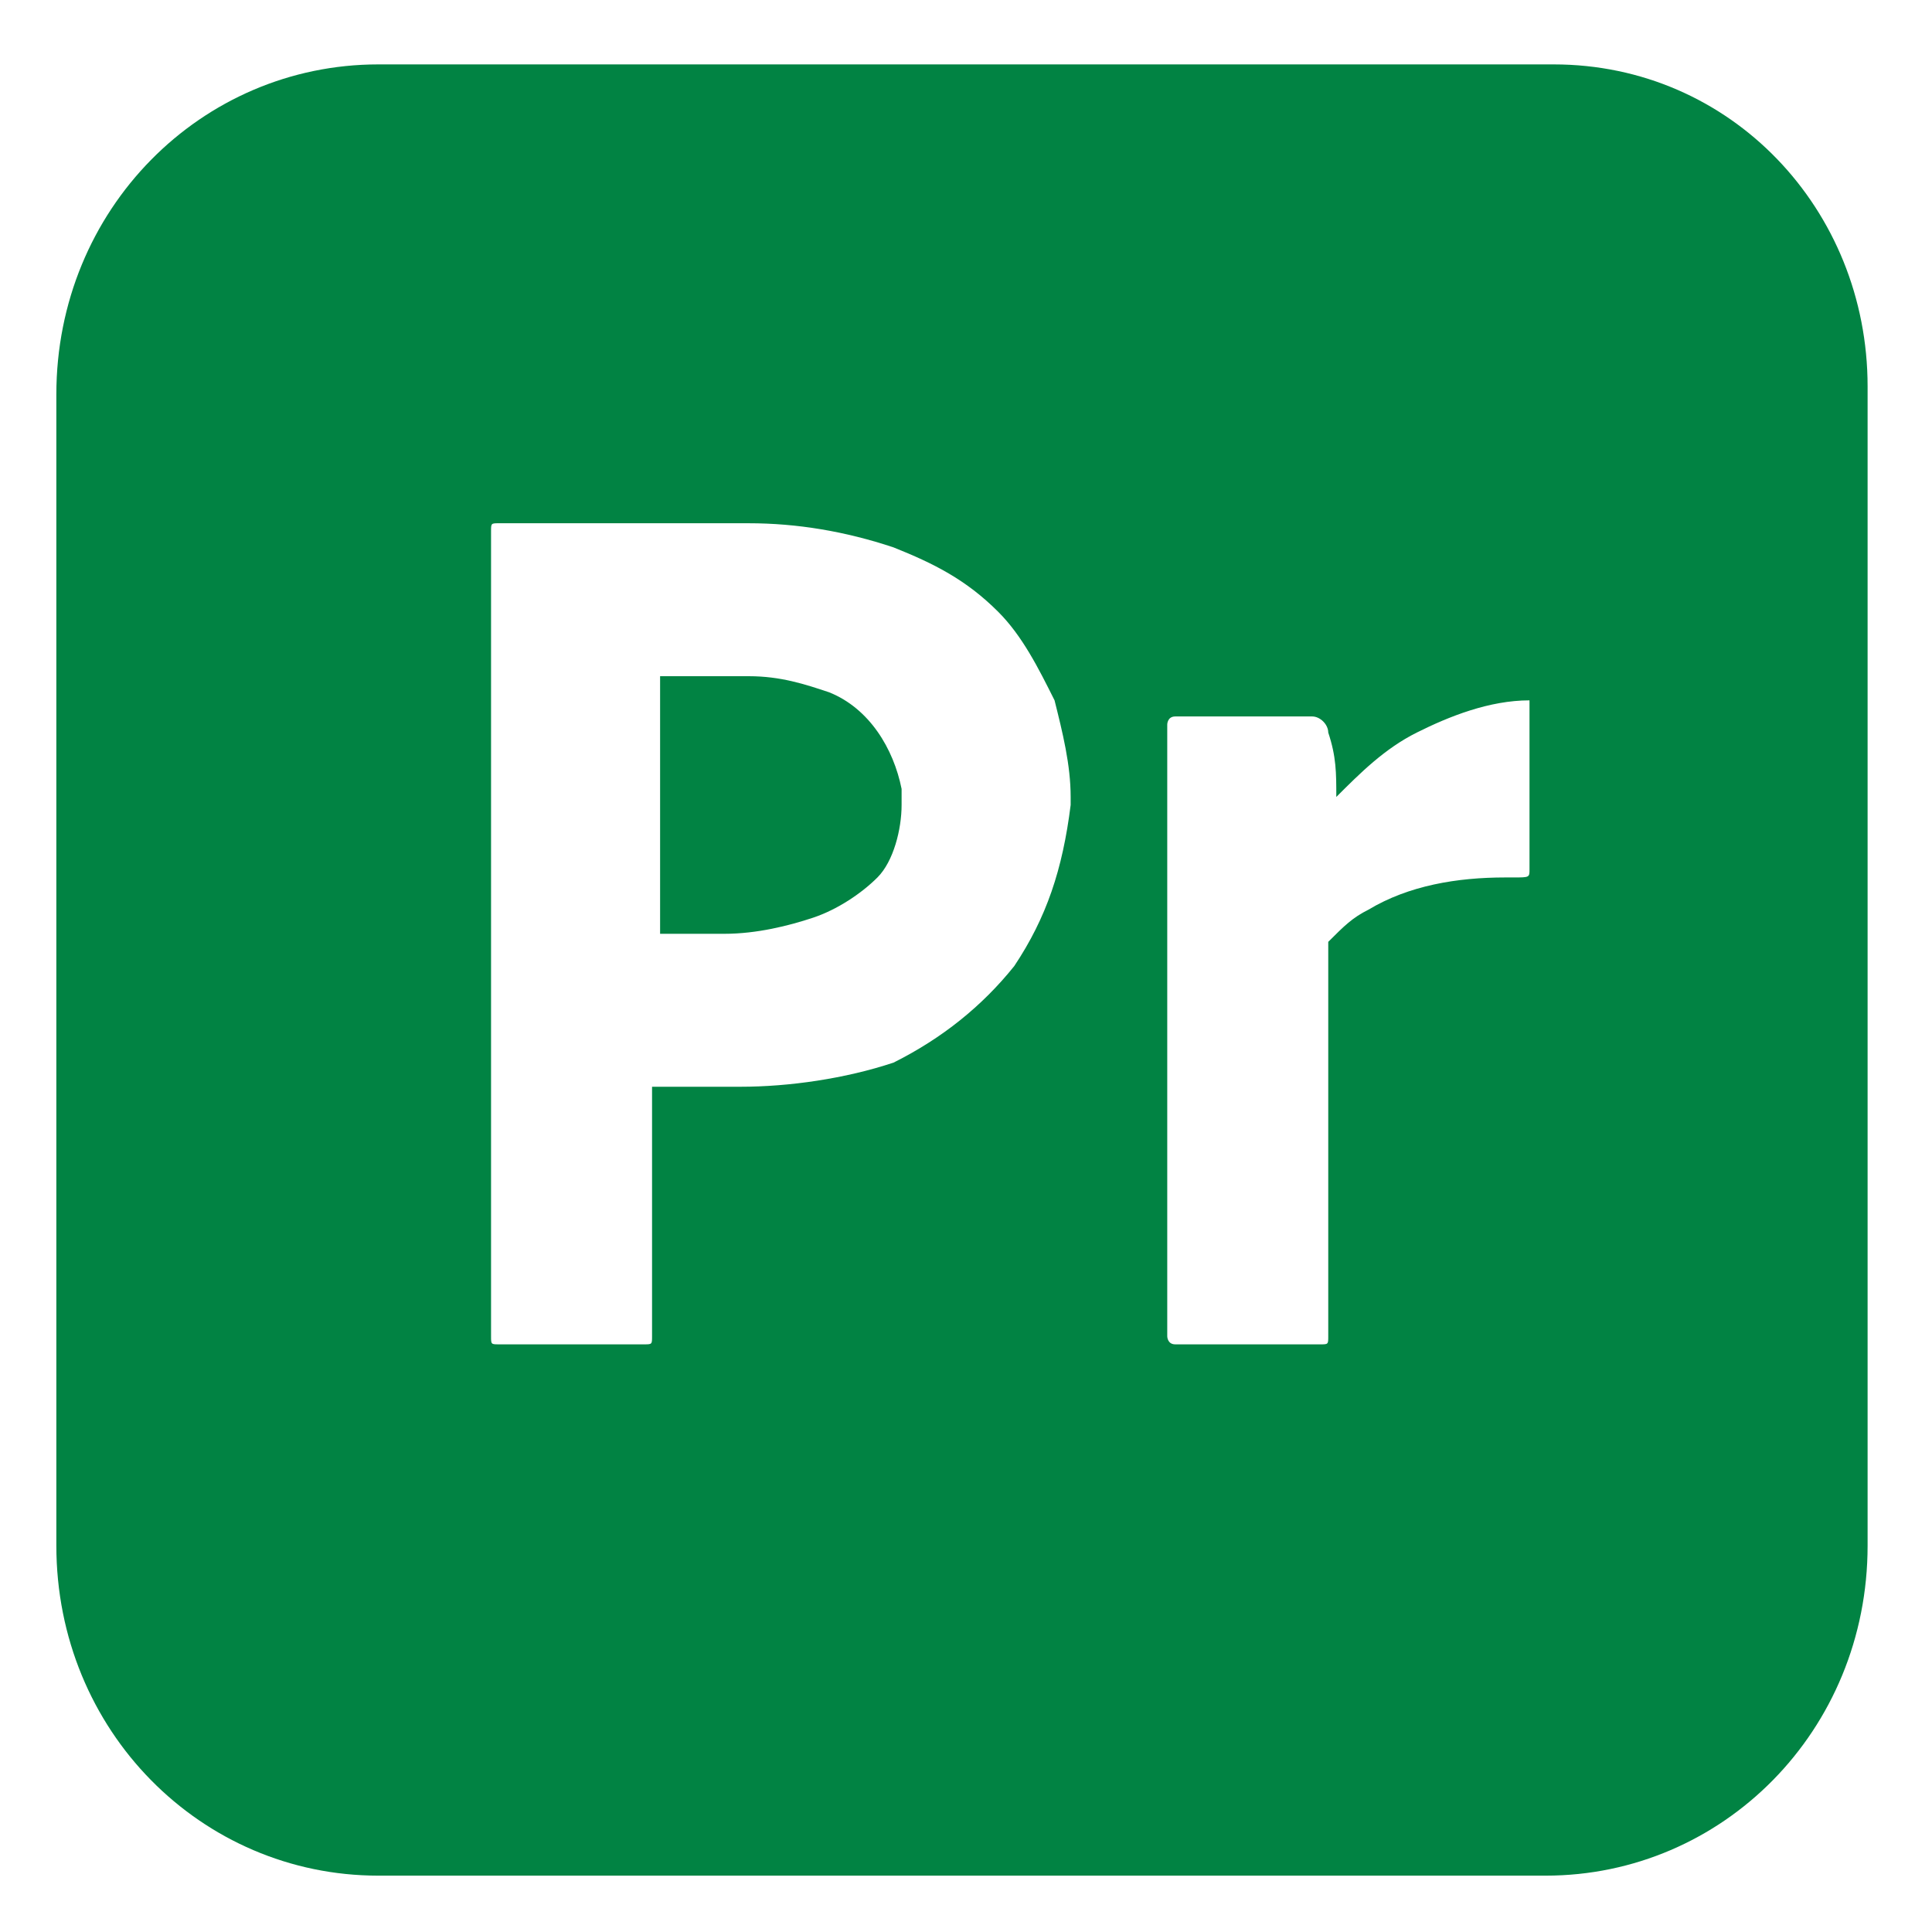 <?xml version="1.0" encoding="utf-8"?>
<!-- Generator: Adobe Illustrator 26.0.1, SVG Export Plug-In . SVG Version: 6.00 Build 0)  -->
<svg version="1.1" id="Layer_1" xmlns="http://www.w3.org/2000/svg" xmlns:xlink="http://www.w3.org/1999/xlink" x="0px" y="0px"
	 viewBox="0 0 24 24" style="enable-background:new 0 0 24 24;" xml:space="preserve">
<style type="text/css">
	.st0{fill:#018343;}
</style>
<path class="st0" d="M19,8.9v1.9c0,0.1,0,0.1-0.2,0.1c0,0-0.1,0-0.1,0c-0.6,0-1.2,0.1-1.7,0.4l0,0c-0.2,0.1-0.3,0.2-0.5,0.4l0,0v4.9
	c0,0.1,0,0.1-0.1,0.1h-1.8c0,0,0,0,0,0c-0.1,0-0.1-0.1-0.1-0.1v0v-5.4l0-0.7l0-0.8c0-0.2,0-0.4,0-0.7c0,0,0,0,0,0c0,0,0-0.1,0.1-0.1
	h0h1.7c0,0,0,0,0,0c0.1,0,0.2,0.1,0.2,0.2v0c0.1,0.3,0.1,0.5,0.1,0.8c0,0,0,0,0,0v0c0.3-0.3,0.6-0.6,1-0.8l0,0
	c0.4-0.2,0.9-0.4,1.4-0.4c0,0,0,0,0,0h0c0,0,0,0,0,0C19,8.8,19,8.8,19,8.9L19,8.9L19,8.9z M12.6,12c-0.4,0.5-0.9,0.9-1.5,1.2l0,0
	c-0.6,0.2-1.3,0.3-1.9,0.3c-0.1,0-0.1,0-0.2,0h0l-0.5,0l-0.4,0v3.1c0,0,0,0,0,0c0,0.1,0,0.1-0.1,0.1l0,0H6.2c-0.1,0-0.1,0-0.1-0.1
	V6.6c0-0.1,0-0.1,0.1-0.1l0.5,0l0.7,0l0.8,0l0.9,0c0,0,0.1,0,0.2,0c0.6,0,1.2,0.1,1.8,0.3l0,0c0.5,0.2,0.9,0.4,1.3,0.8l0,0
	c0.3,0.3,0.5,0.7,0.7,1.1l0,0c0.1,0.4,0.2,0.8,0.2,1.2l0,0c0,0,0,0.1,0,0.1C13.2,10.8,13,11.4,12.6,12L12.6,12L12.6,12z M19.3,0.8
	H4.7c-2.2,0-4,1.8-4,4.1l0,0v14.3c0,0,0,0,0,0c0,2.3,1.8,4.1,4,4.1c0,0,0,0,0,0h14.5c0,0,0,0,0,0c2.2,0,4-1.8,4-4.1c0,0,0,0,0,0l0,0
	V4.8c0,0,0,0,0,0C23.2,2.6,21.5,0.8,19.3,0.8C19.3,0.8,19.3,0.8,19.3,0.8L19.3,0.8L19.3,0.8z M10.3,8.6c-0.3-0.1-0.6-0.2-1-0.2
	c0,0-0.1,0-0.1,0h0c-0.3,0-0.7,0-1,0v3.2l0.4,0H9c0,0,0,0,0,0c0.4,0,0.8-0.1,1.1-0.2l0,0c0.3-0.1,0.6-0.3,0.8-0.5l0,0
	c0.2-0.2,0.3-0.6,0.3-0.9c0,0,0-0.1,0-0.1v0c0,0,0-0.1,0-0.1C11.1,9.3,10.8,8.8,10.3,8.6L10.3,8.6L10.3,8.6z"/>
</svg>
